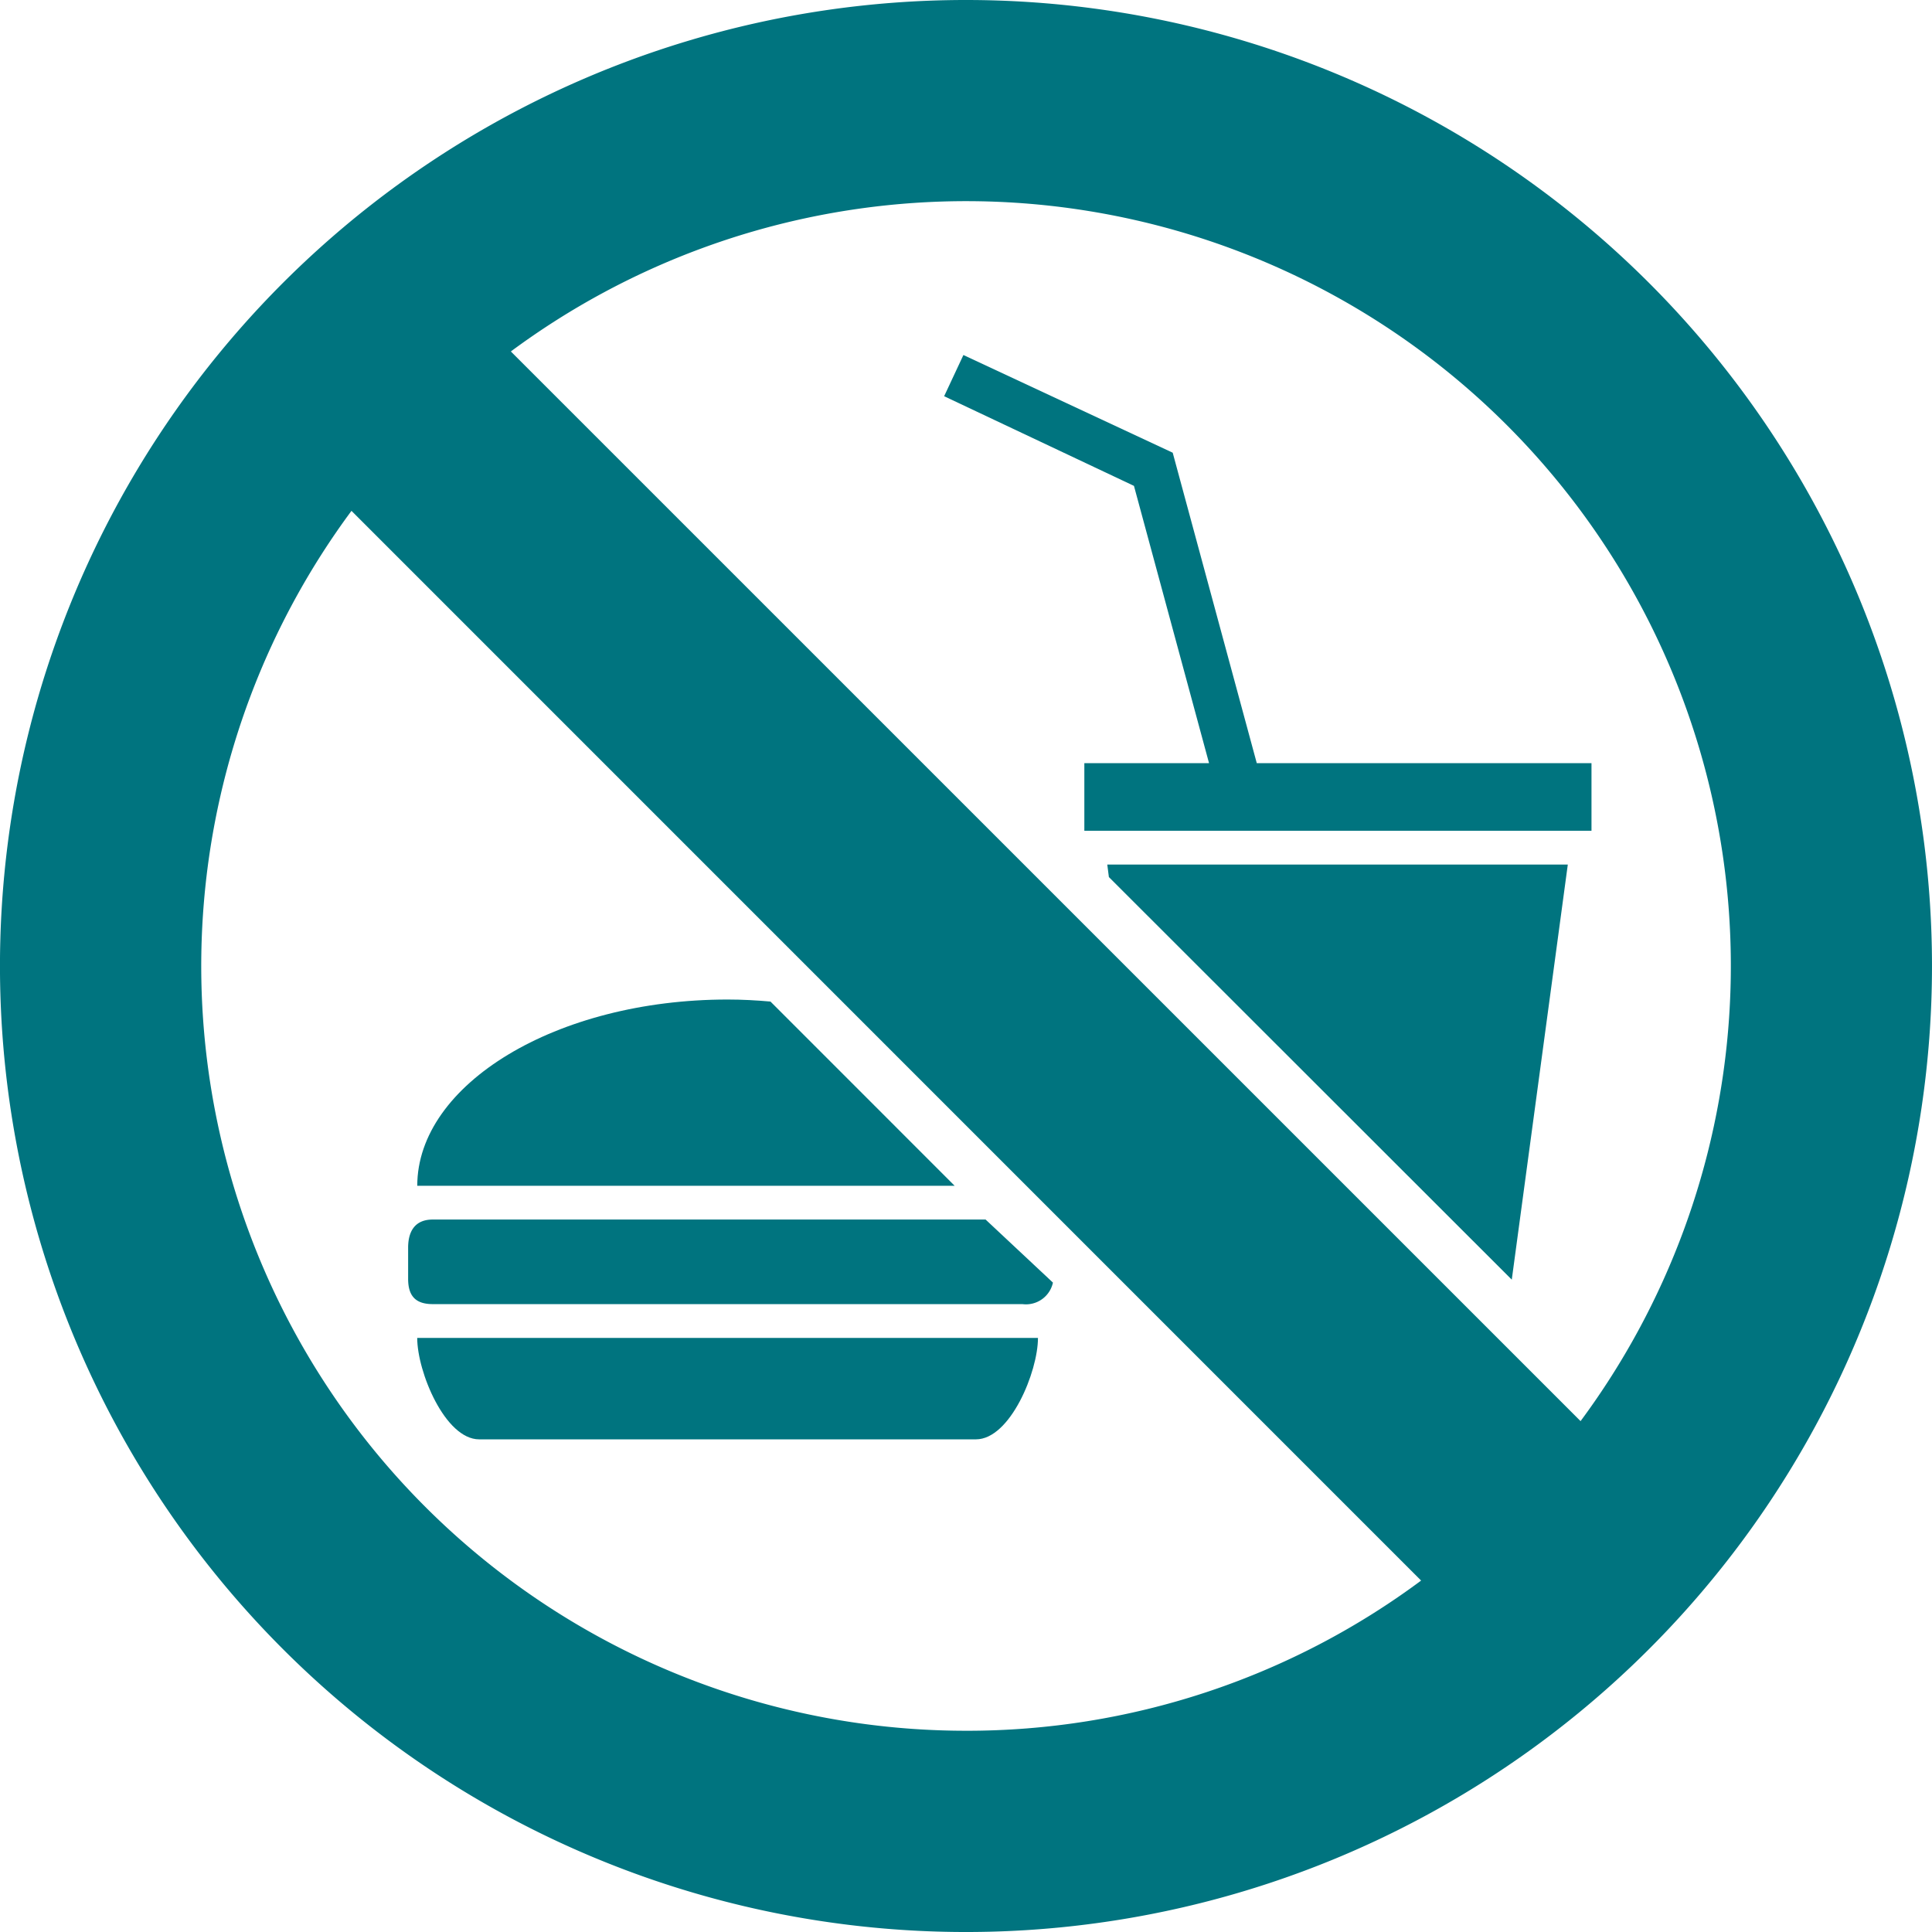 <svg xmlns="http://www.w3.org/2000/svg" width="152.671" height="152.671" viewBox="0 0 152.671 152.671">
  <g id="noun-no-outside-food-621063" transform="translate(0 0)">
    <path id="Path_17776" data-name="Path 17776" d="M259.13,635.539H301.6l-14.553-14.557c-1.11-.1-2.233-.161-3.385-.161-13.547,0-24.527,6.7-24.527,14.719Z" transform="translate(-226.162 -541.836)" fill="#00747f"/>
    <path id="Path_17777" data-name="Path 17777" d="M253.49,759.733v2.453c0,1.355.588,2,1.944,2h46.6a2.181,2.181,0,0,0,2.411-1.7l-5.322-4.983H255.434c-1.356,0-1.944.871-1.944,2.227Z" transform="translate(-221.239 -661.132)" fill="#00747f"/>
    <path id="Path_17778" data-name="Path 17778" d="M264.039,839.025h39.244c2.709,0,4.905-5.343,4.905-8.015H259.135c0,2.672,2.2,8.015,4.9,8.015Z" transform="translate(-226.166 -725.284)" fill="#00747f"/>
    <path id="Path_17779" data-name="Path 17779" d="M687.75,537l.127.988L719.714,569.8l4.427-32.8Z" transform="translate(-600.25 -468.679)" fill="#00747f"/>
    <path id="Path_17780" data-name="Path 17780" d="M604.483,228.22,587.944,220.5l-1.523,3.256,15,7.085,5.933,21.911H597.5v5.344h40.076v-5.344h-26.45Z" transform="translate(-511.813 -192.446)" fill="#00747f"/>
    <path id="Path_17781" data-name="Path 17781" d="M76.335,0a76.336,76.336,0,1,0,76.335,76.336A76.336,76.336,0,0,0,76.335,0Zm0,136.768a60.429,60.429,0,0,1-48.56-96.4L112.3,124.9a60.17,60.17,0,0,1-35.968,11.869ZM124.9,112.3,40.369,27.773A60.429,60.429,0,0,1,124.9,112.3Z" transform="translate(0 0)" fill="#00747f"/>
  </g>
</svg>
